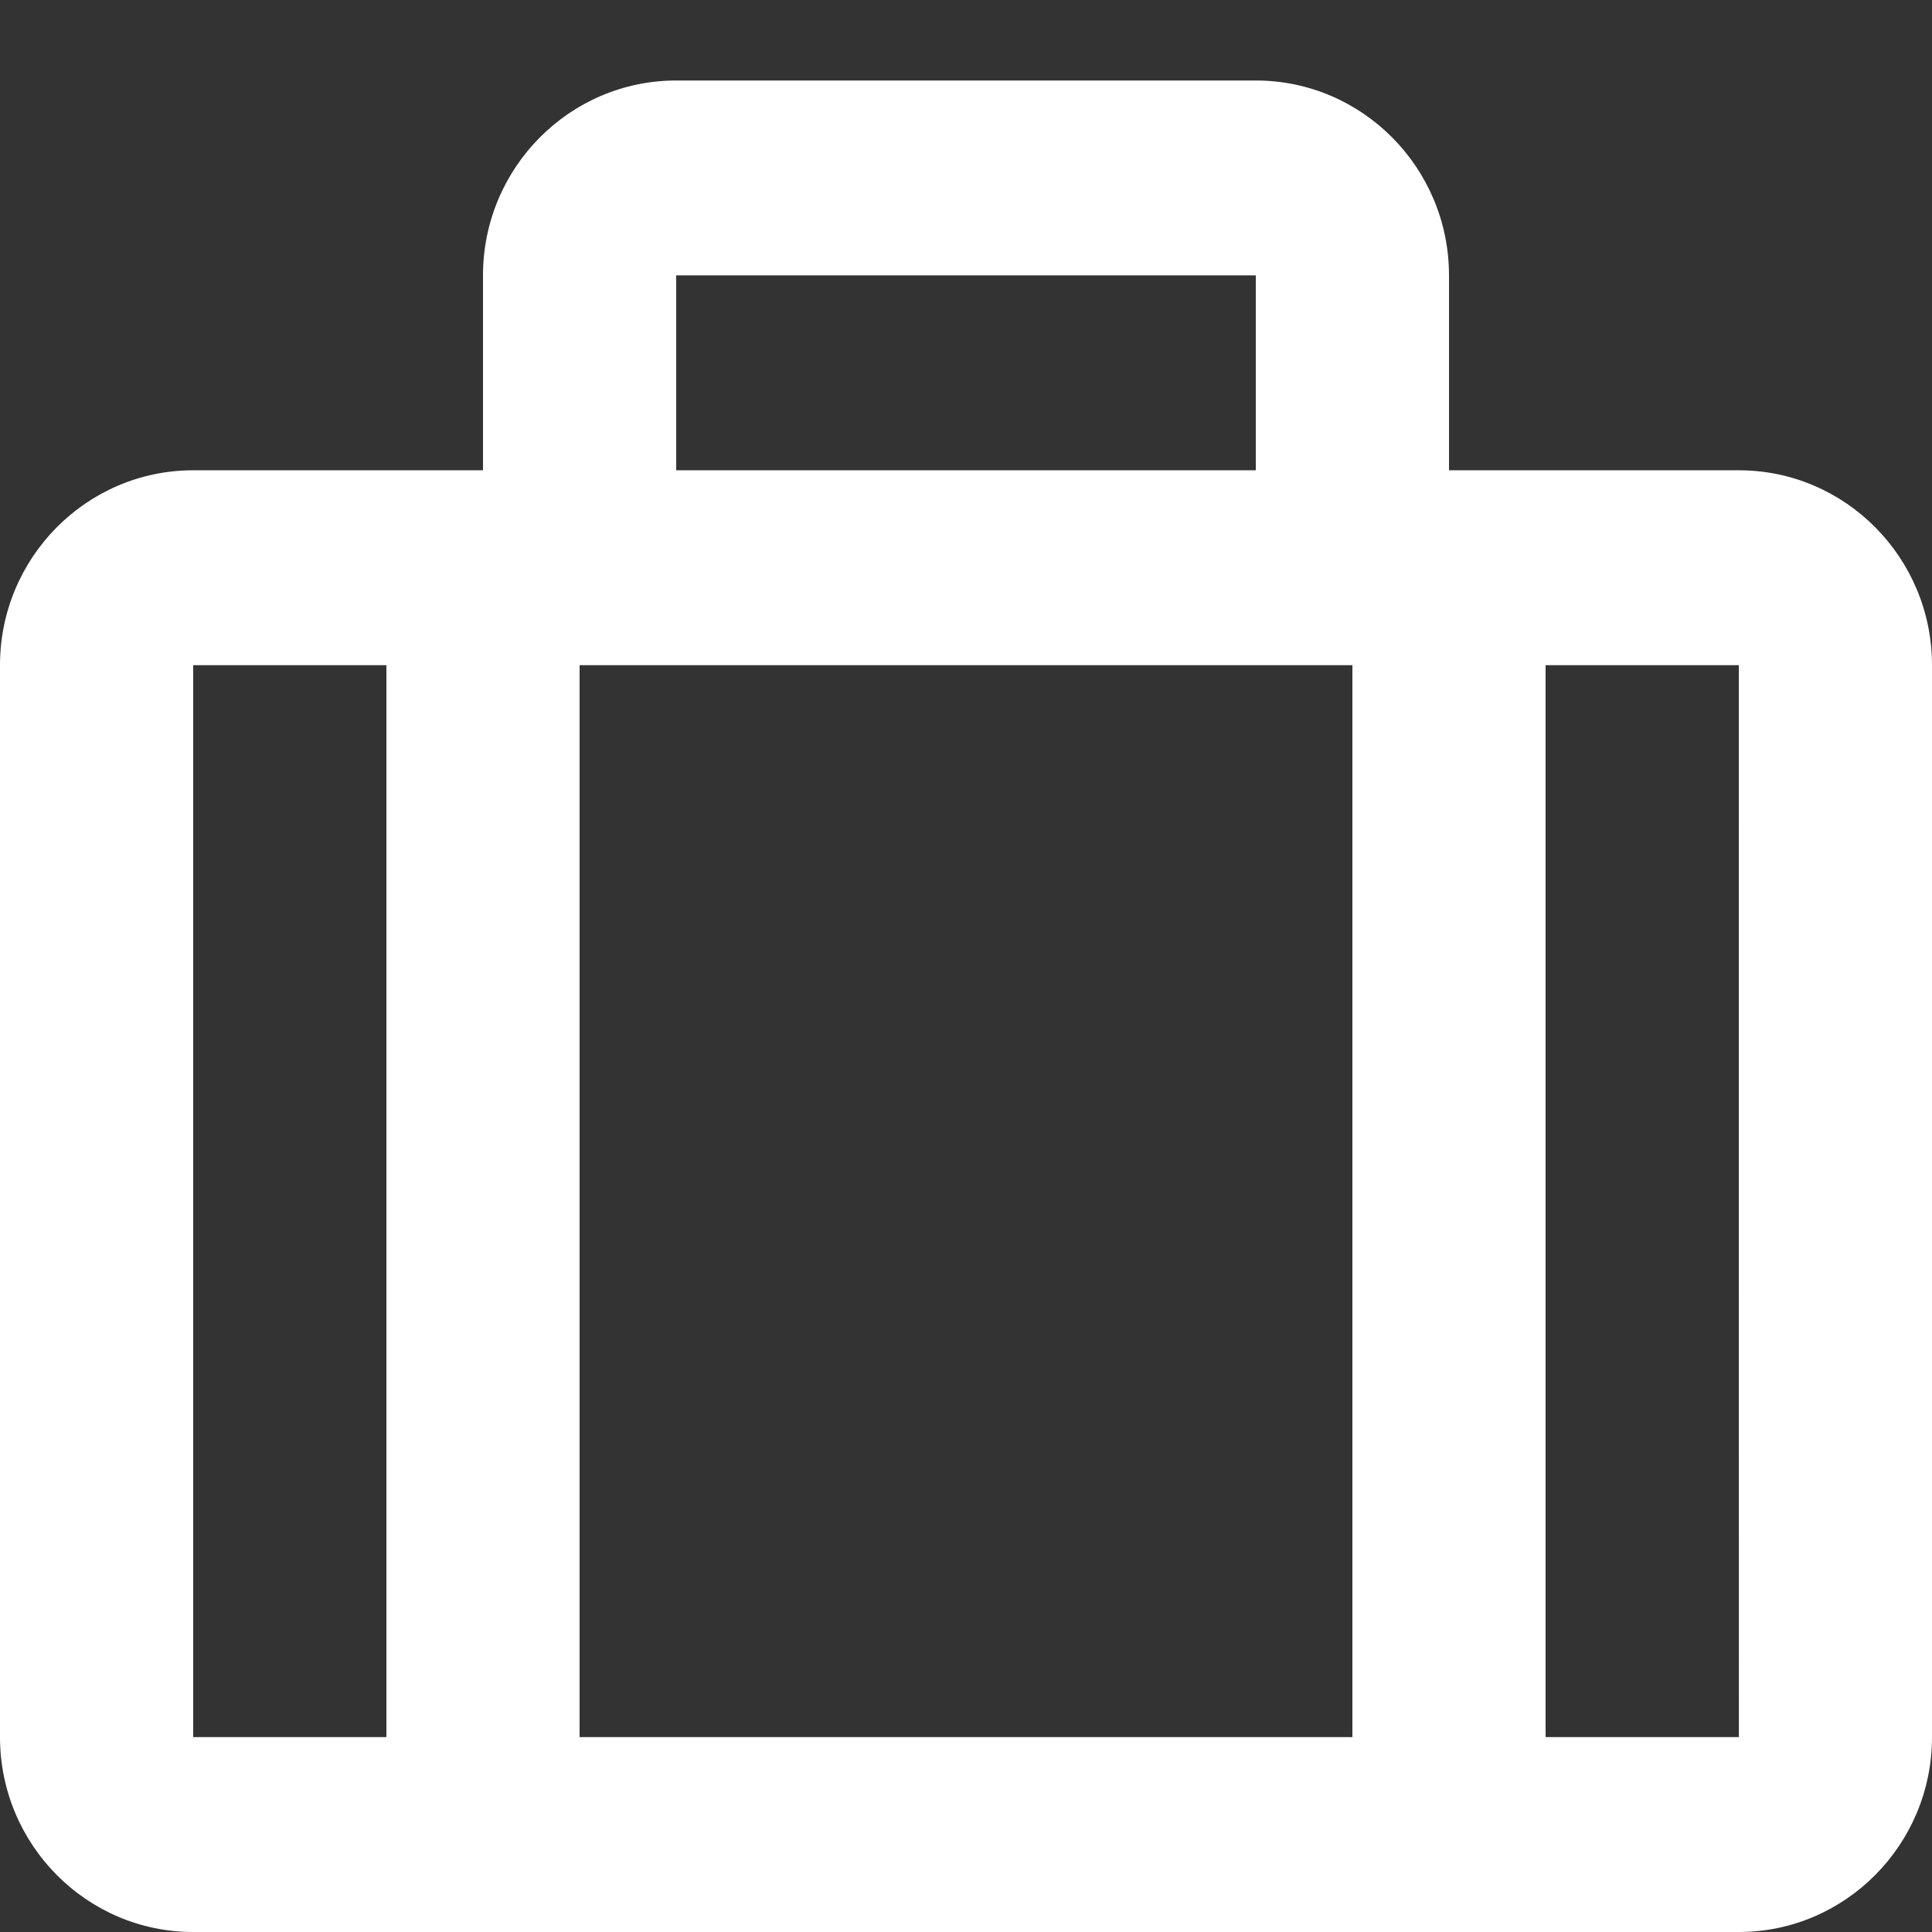 <svg width="24" height="24" viewBox="0 0 24 24" fill="none" xmlns="http://www.w3.org/2000/svg">
<rect x="0" y="0" width="24" height="24" fill="#333333" stroke="none"/>
<path d="M21.6 5.842H18V3.421C18 2.086 16.924 1 15.6 1H8.4C7.076 1 6 2.086 6 3.421V5.842H2.4C1.076 5.842 0 6.928 0 8.263V21.579C0 22.914 1.076 24 2.4 24H21.6C22.924 24 24 22.914 24 21.579V8.263C24 6.928 22.924 5.842 21.6 5.842ZM16.8 8.263V21.579H7.2V8.263H16.8ZM15.6 3.421V5.842H8.4V3.421H15.6ZM2.4 8.263H4.8V21.579H2.4V8.263ZM19.2 21.579V8.263H21.6L21.601 21.579H19.2Z" fill="white"/>
</svg>
